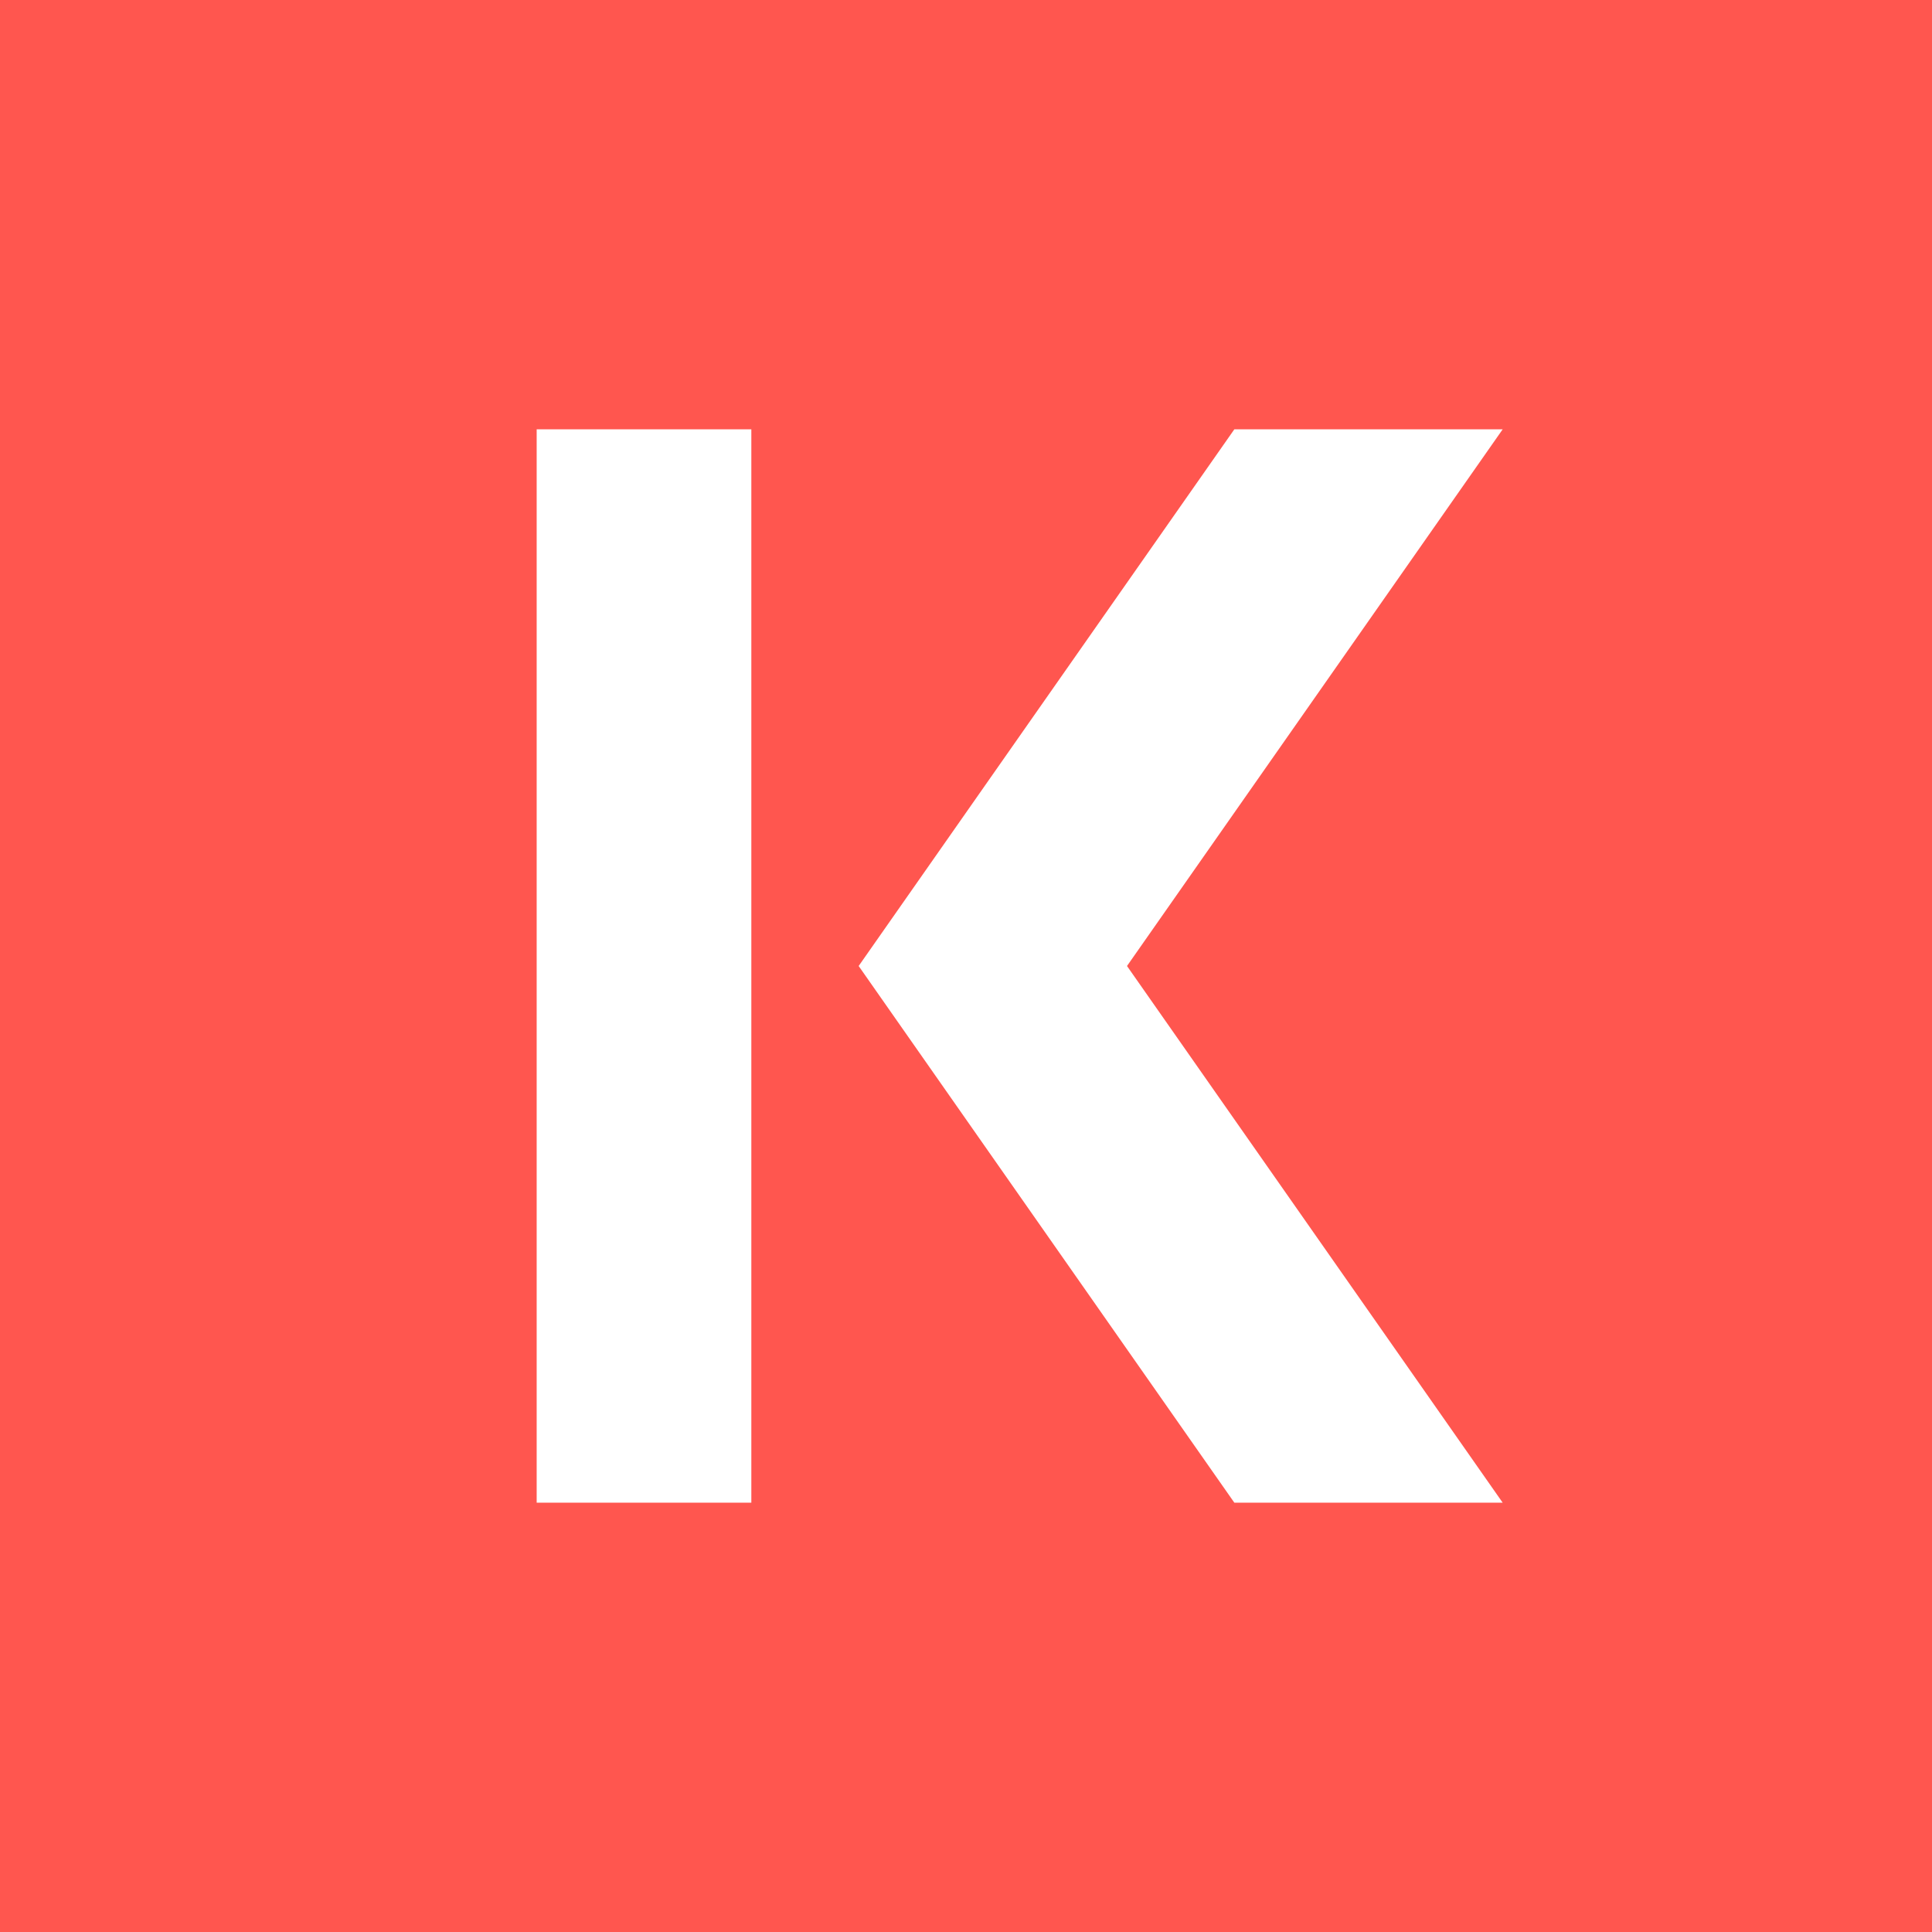 <!-- by TradingView --><svg width="18" height="18" viewBox="0 0 18 18" xmlns="http://www.w3.org/2000/svg"><path fill="#FF564F" d="M0 0h18v18H0z"/><path d="M7 14V4H5v10h2ZM11.5 14 8 9l3.5-5H14l-3.5 5 3.5 5h-2.5Z" fill="#fff"/></svg>